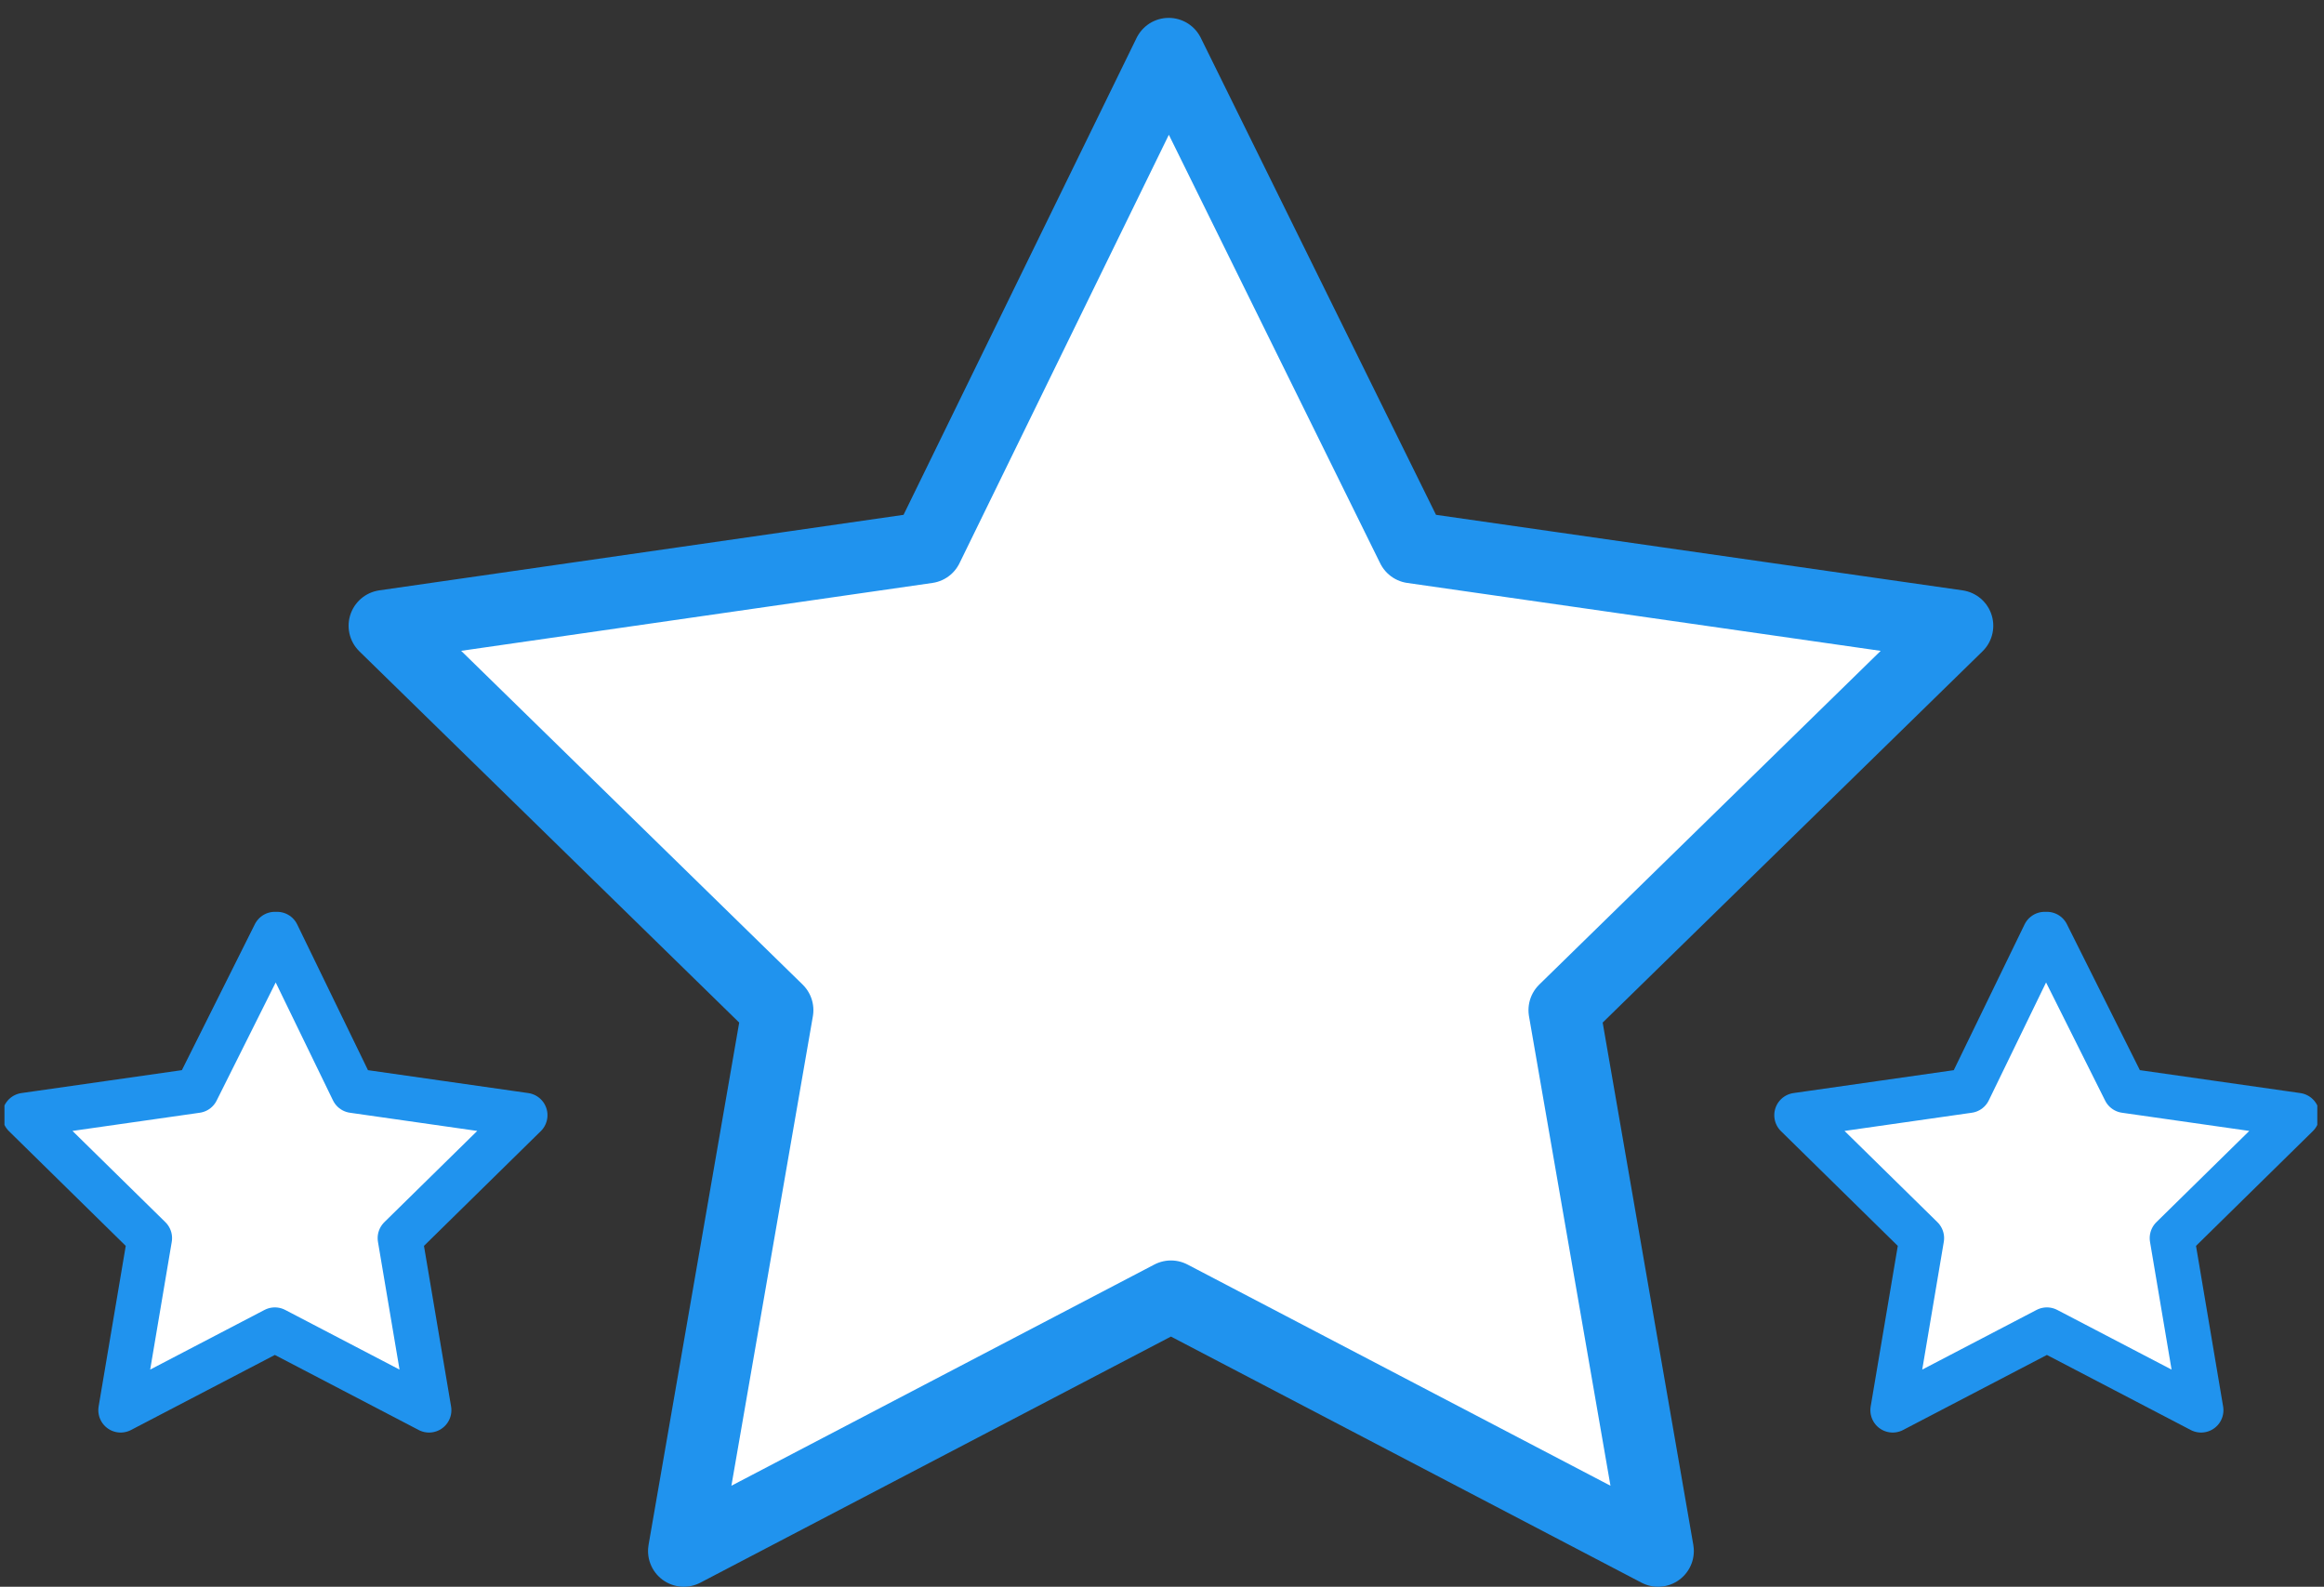 <?xml version="1.0" encoding="UTF-8"?>
<svg id="Layer_1" xmlns="http://www.w3.org/2000/svg" xmlns:xlink="http://www.w3.org/1999/xlink" version="1.1" viewBox="0 0 104 71">
  <rect x="0" y="0" width="104" height="71" fill="#333333" stroke="none"/>
  <!-- Generator: Adobe Illustrator 29.2.0, SVG Export Plug-In . SVG Version: 2.1.0 Build 108)  -->
  <defs>
    <style>
      .st0 {
        fill: none;
      }

      .st1 {
        stroke-width: 3.2px;
      }

      .st1, .st2 {
        fill: #fff;
        stroke: #2093ee;
        stroke-linejoin: round;
      }

      .st2 {
        stroke-width: 2px;
      }

      .st3 {
        clip-path: url(#clippath);
      }
    </style>
    <clipPath id="clippath">
      <rect class="st0" x=".2" y=".8" width="103.5" height="70.2"/>
    </clipPath>
  </defs>
  <g class="st3">
    <g>
      <path class="st1" d="M52.3,2.4l10.9,22.1,24.4,3.5-17.6,17.2,4.2,24.2-21.8-11.4-21.8,11.4,4.2-24.2-17.6-17.2,24.3-3.5L52.3,2.4Z"/>
      <path class="st2" d="M91.6,41.8l3.5,7,7.7,1.1-5.6,5.5,1.3,7.7-6.9-3.6-6.9,3.6,1.3-7.7-5.6-5.5,7.7-1.1,3.4-7Z"/>
      <path class="st2" d="M12.4,41.8l3.4,7,7.7,1.1-5.6,5.5,1.3,7.7-6.9-3.6-6.9,3.6,1.3-7.7-5.6-5.5,7.7-1.1,3.5-7Z"/>
    </g>
  </g>
</svg>